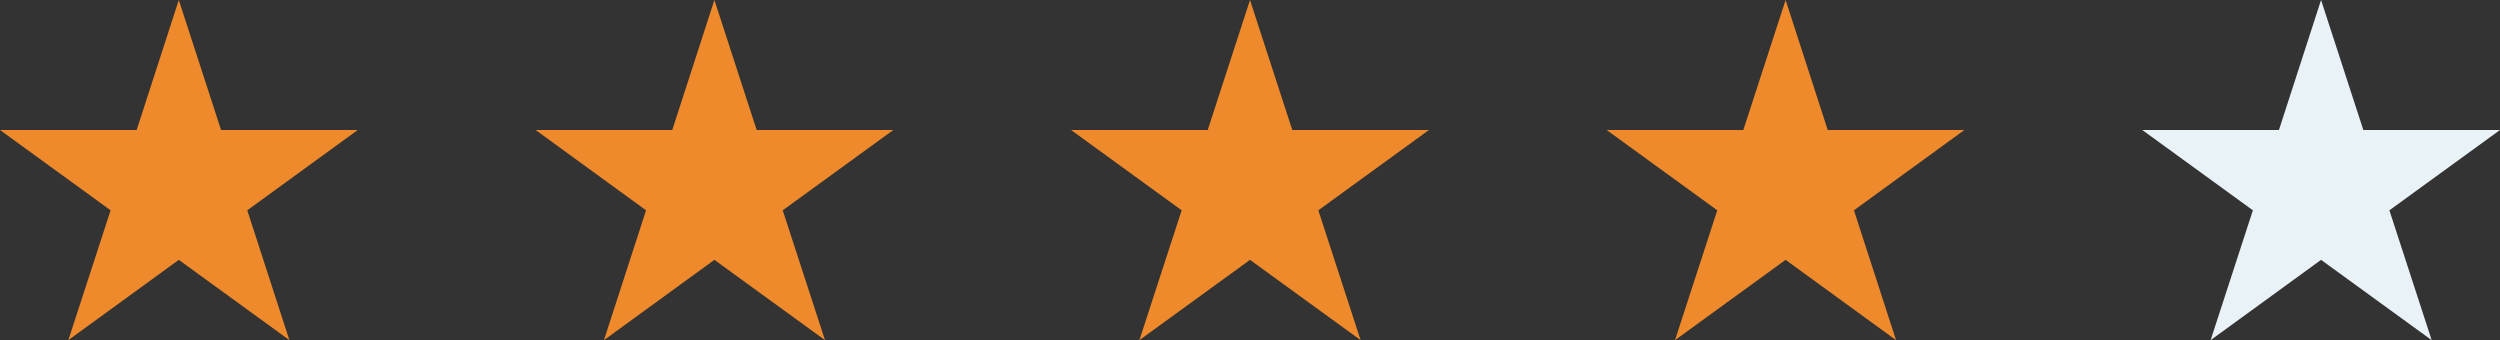 <svg xmlns="http://www.w3.org/2000/svg" viewBox="0 0 165 22.46"><rect x="0" y="0" width="165" height="22.46" fill="#333333" stroke="none"/><defs><style>.cls-1{fill:#ee8a2b;}.cls-2{fill:#e9f2f6;}</style></defs><title>Artboard 16 copy 7</title><g id="Layer_3" data-name="Layer 3"><polygon class="cls-1" points="82.5 0 85.29 8.58 94.31 8.58 87.01 13.88 89.8 22.45 82.5 17.15 75.2 22.45 77.99 13.88 70.69 8.58 79.71 8.58 82.5 0"/><polygon class="cls-1" points="117.85 0 120.63 8.58 129.65 8.58 122.36 13.88 125.14 22.45 117.85 17.15 110.55 22.45 113.34 13.88 106.04 8.58 115.06 8.58 117.85 0"/><polygon class="cls-1" points="47.15 0 49.94 8.58 58.96 8.58 51.66 13.88 54.45 22.45 47.15 17.15 39.86 22.45 42.64 13.88 35.35 8.58 44.37 8.58 47.15 0"/><polygon class="cls-1" points="11.8 0 14.59 8.58 23.61 8.58 16.32 13.88 19.1 22.45 11.8 17.15 4.51 22.45 7.3 13.88 0 8.58 9.02 8.58 11.8 0"/><polygon class="cls-2" points="153.19 0 155.98 8.58 165 8.58 157.7 13.88 160.49 22.45 153.19 17.15 145.9 22.45 148.69 13.88 141.39 8.58 150.41 8.58 153.19 0"/></g></svg>